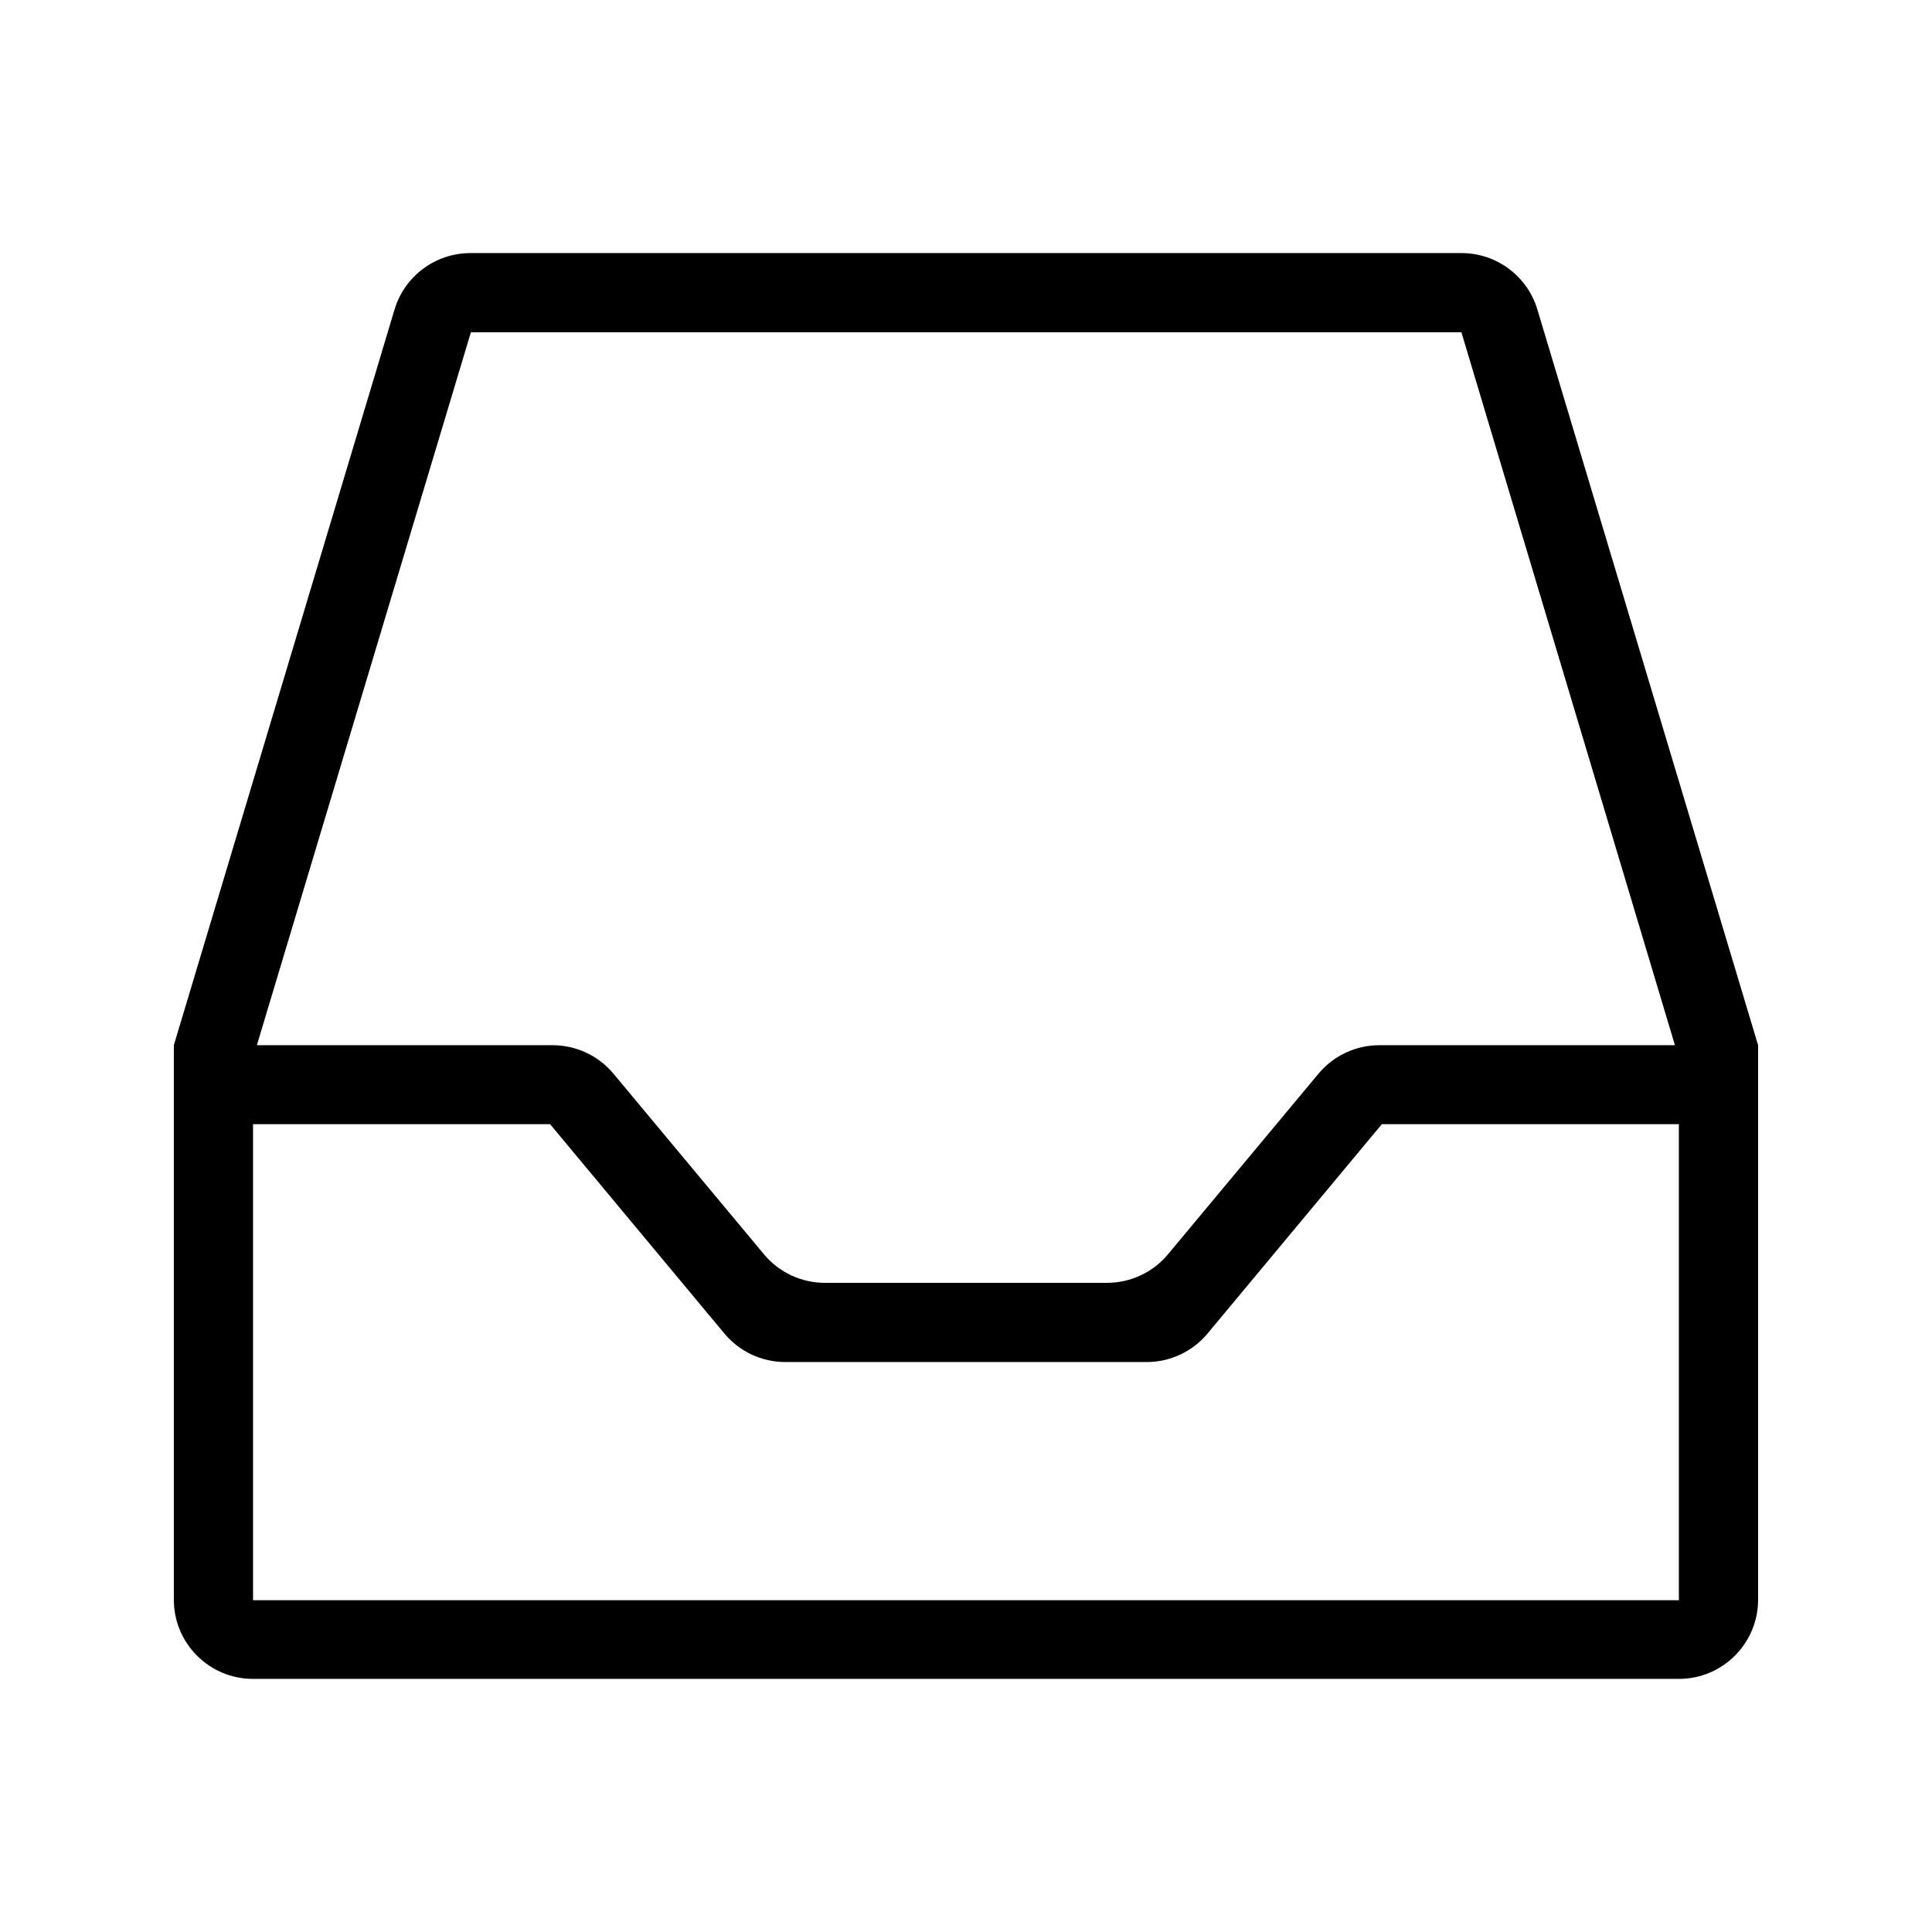 <?xml version="1.0" encoding="UTF-8"?>
<!-- Uploaded to: ICON Repo, www.svgrepo.com, Generator: ICON Repo Mixer Tools -->
<svg fill="#000000" width="800px" height="800px" version="1.1" viewBox="144 144 512 512" xmlns="http://www.w3.org/2000/svg">
 <path d="m531.32 211.07c9.27 0 17.441 6.082 20.105 14.961l58.488 194.96v146.94c0 11.594-9.398 20.992-20.992 20.992h-377.86c-11.594 0-20.992-9.398-20.992-20.992v-146.94l58.488-194.96c2.664-8.879 10.836-14.961 20.105-14.961zm-241.54 230.85h-78.719v126.15h377.86v-126.15h-78.719l-46.188 55.477c-3.988 4.789-9.898 7.559-16.133 7.559h-95.777c-6.234 0-12.145-2.769-16.133-7.559zm241.51-209.86h-262.5l-56.715 188.93h78.371c6.231 0 12.141 2.766 16.129 7.551l39.891 47.871c3.988 4.785 9.895 7.551 16.125 7.551h74.801c6.231 0 12.137-2.766 16.125-7.551l39.895-47.871c3.988-4.785 9.895-7.551 16.125-7.551h78.336z" fill-rule="evenodd"/>
</svg>